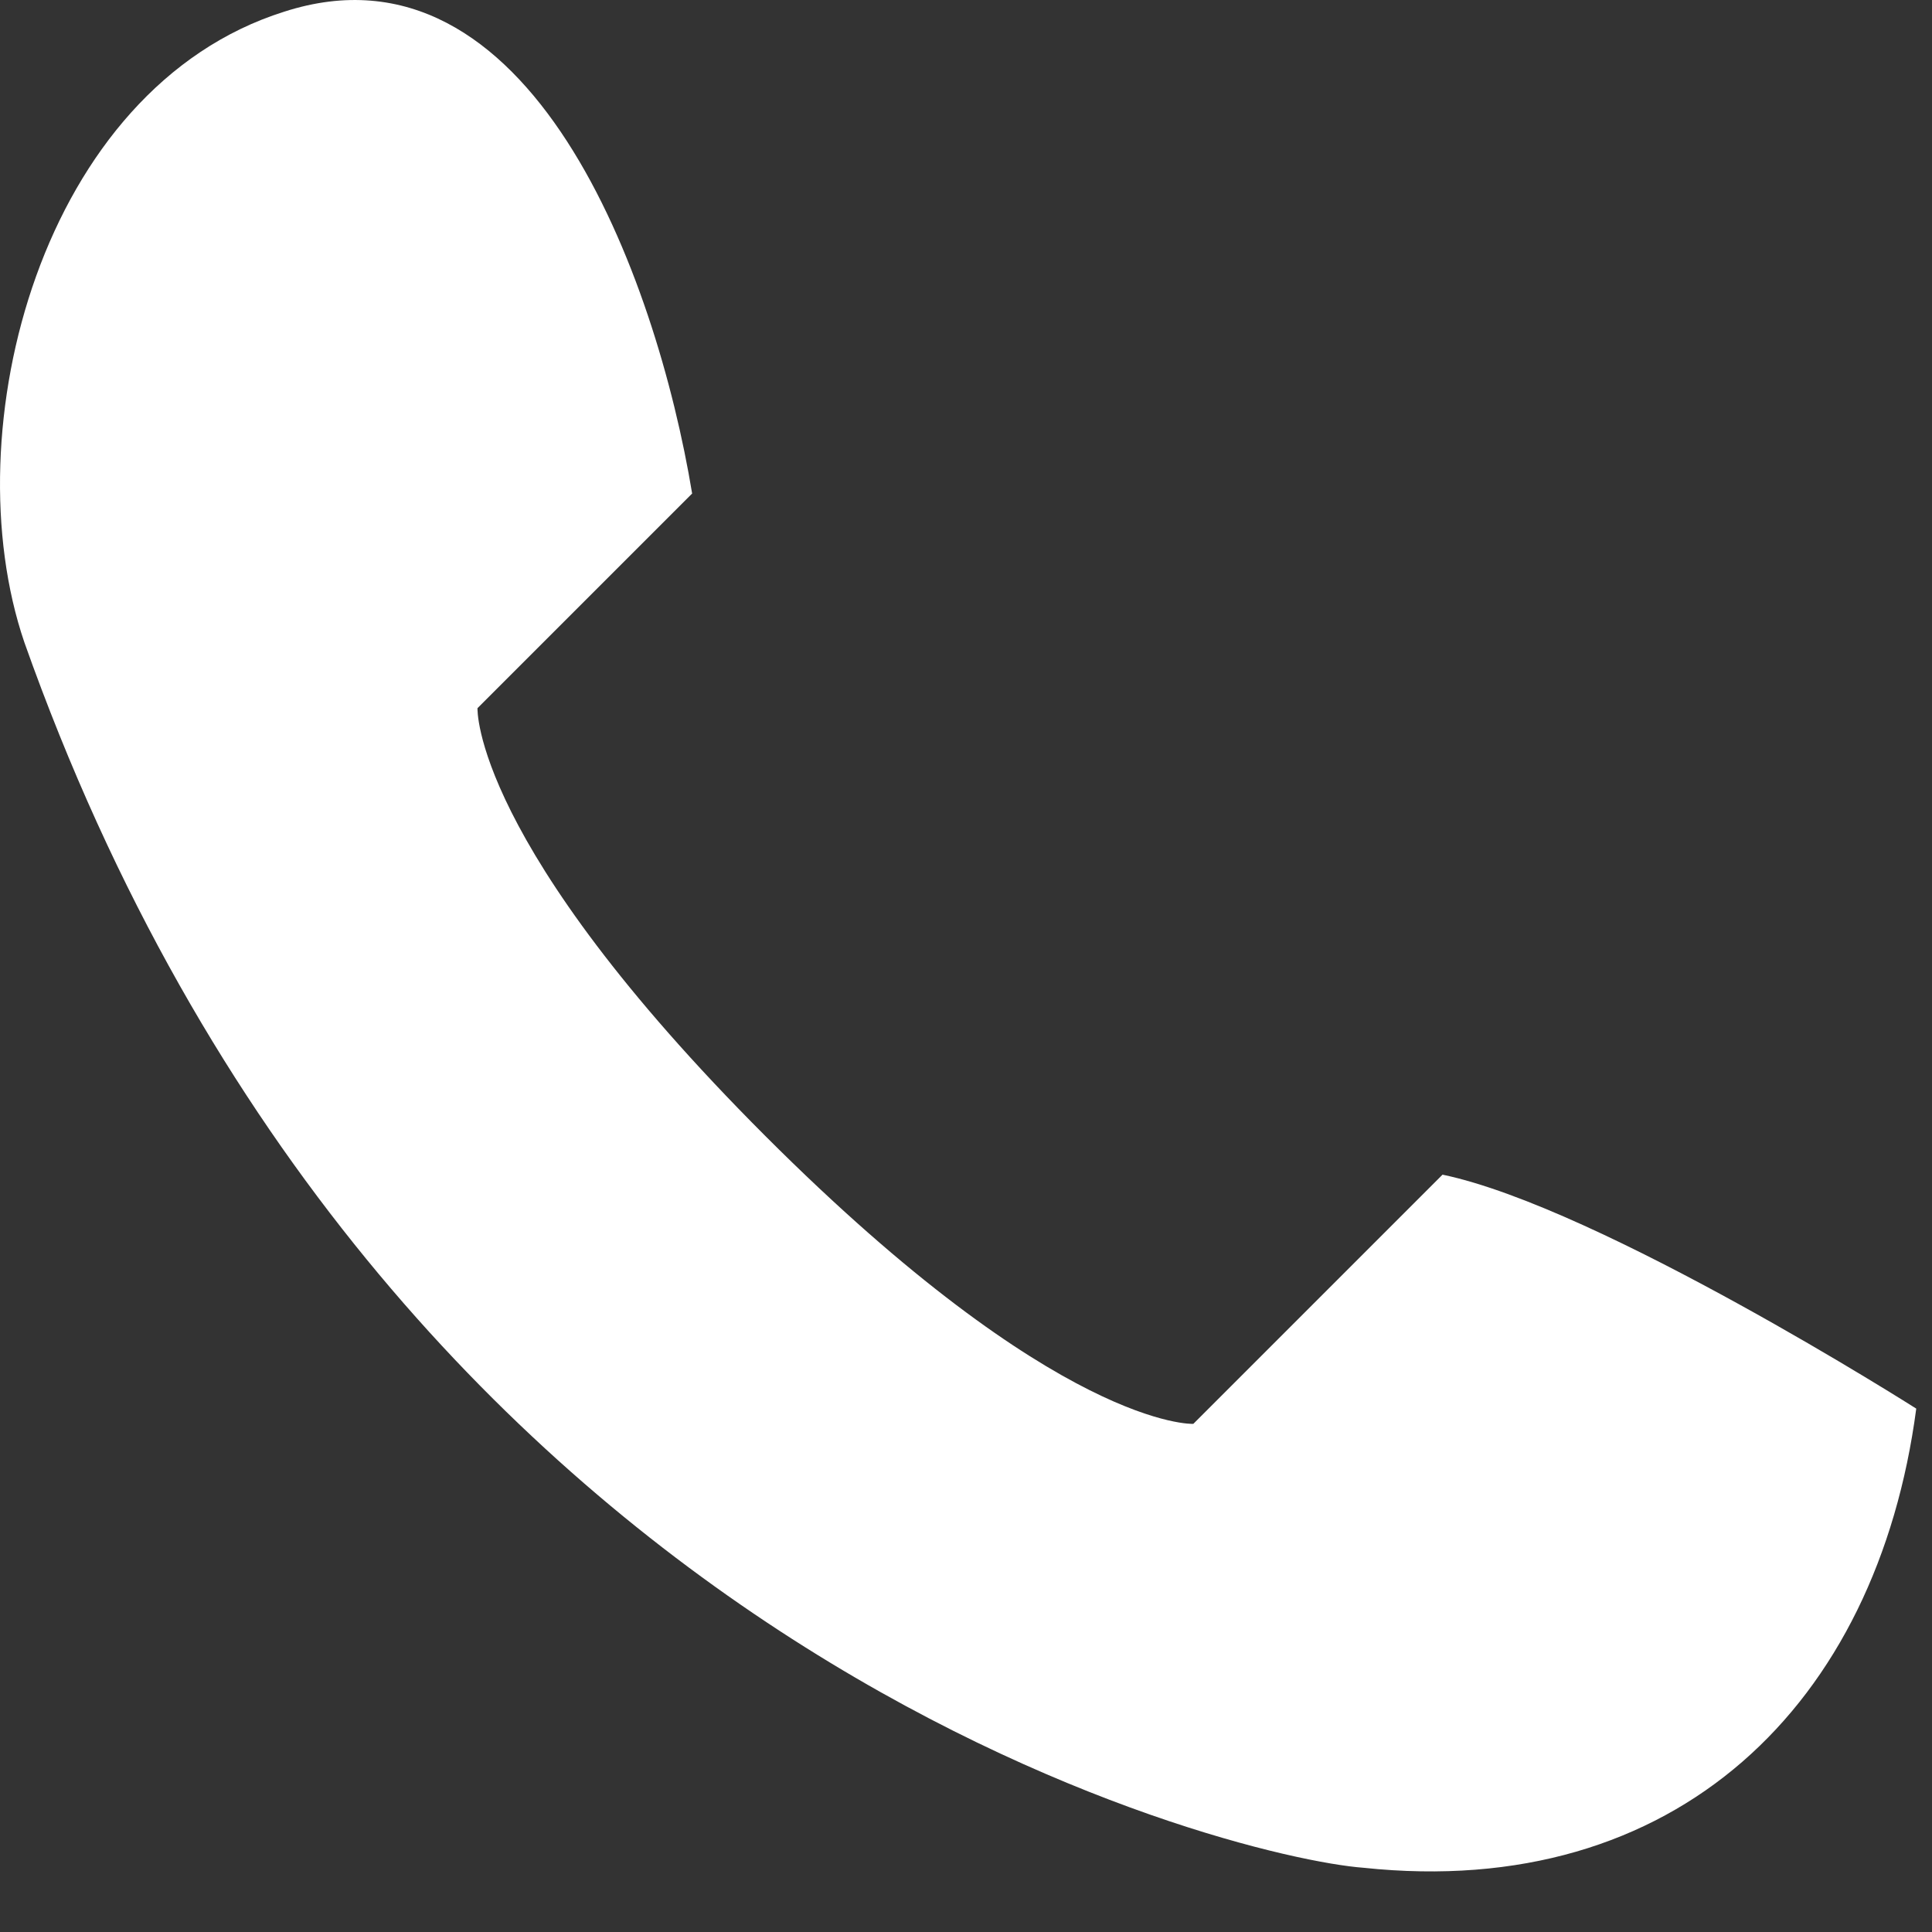 <svg viewBox="0 0 20 20" xmlns="http://www.w3.org/2000/svg" fill-rule="evenodd" clip-rule="evenodd" stroke-linejoin="round" stroke-miterlimit="2"><rect x="0" y="0" width="20" height="20" fill="#333333" stroke="none"/><path d="M.252 6.649c3.709 10.47 12.512 12.586 13.862 12.686 3.236.343 5.317-1.685 5.723-4.753 0 0-3.272-2.081-4.904-2.422l-2.58 2.58s-1.389.061-4.43-2.98c-3.04-3.041-2.98-4.429-2.98-4.429l2.222-2.222C6.793 2.858 5.49-.701 2.942.121.431.911-.497 4.452.252 6.649" fill="#fff" fill-rule="nonzero"/></svg>